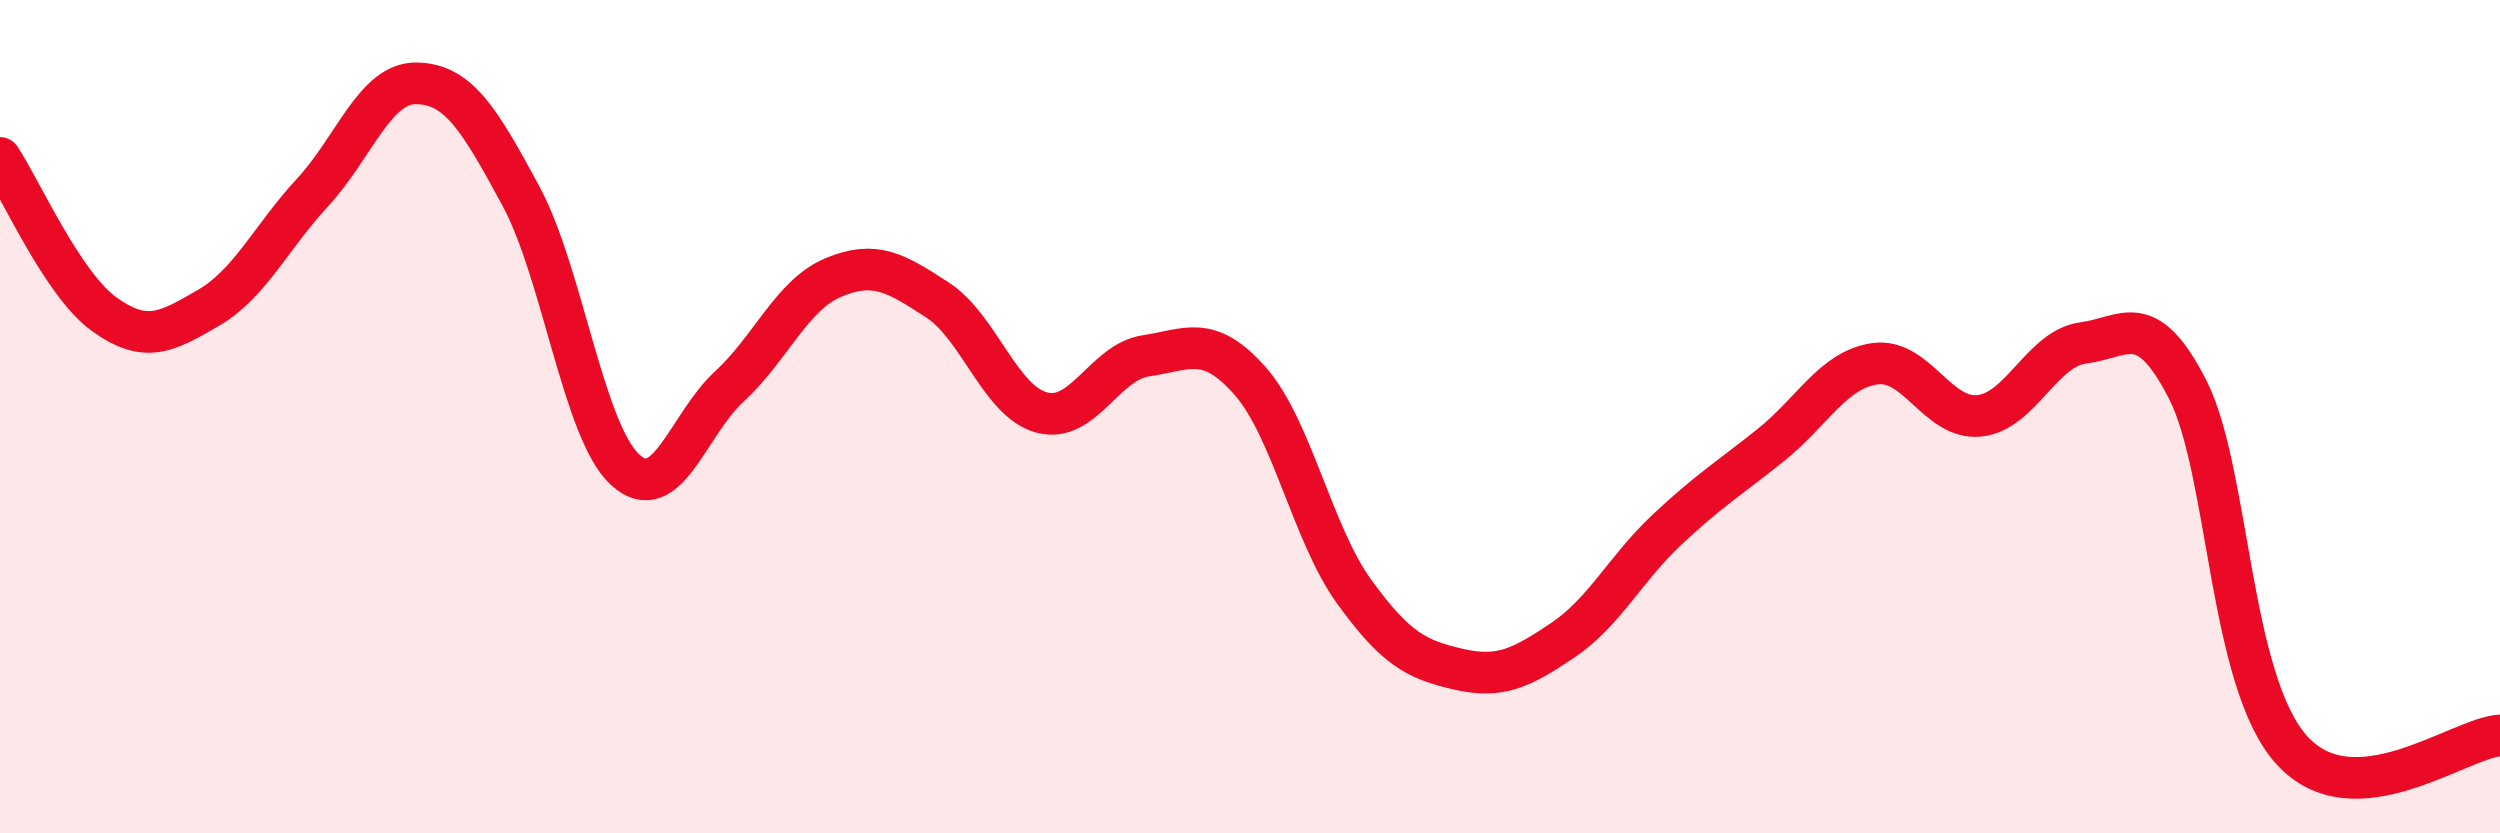 
    <svg width="60" height="20" viewBox="0 0 60 20" xmlns="http://www.w3.org/2000/svg">
      <path
        d="M 0,3.79 C 0.5,4.54 1.5,6.82 2.5,7.54 C 3.5,8.26 4,7.97 5,7.39 C 6,6.81 6.5,5.7 7.5,4.62 C 8.5,3.54 9,1.98 10,2 C 11,2.02 11.5,2.85 12.5,4.7 C 13.5,6.55 14,10.35 15,11.27 C 16,12.19 16.5,10.2 17.5,9.28 C 18.5,8.36 19,7.08 20,6.66 C 21,6.24 21.5,6.55 22.5,7.2 C 23.5,7.85 24,9.63 25,9.9 C 26,10.17 26.5,8.69 27.5,8.54 C 28.5,8.39 29,8.01 30,9.14 C 31,10.27 31.5,12.82 32.5,14.2 C 33.5,15.58 34,15.83 35,16.06 C 36,16.29 36.5,16.04 37.5,15.37 C 38.5,14.7 39,13.66 40,12.72 C 41,11.78 41.5,11.48 42.5,10.68 C 43.5,9.88 44,8.87 45,8.73 C 46,8.59 46.5,10.08 47.5,9.98 C 48.5,9.88 49,8.36 50,8.23 C 51,8.1 51.5,7.39 52.5,9.34 C 53.5,11.29 53.5,16.34 55,18 C 56.5,19.66 59,17.72 60,17.65L60 20L0 20Z"
        fill="#EB0A25"
        opacity="0.1"
        stroke-linecap="round"
        stroke-linejoin="round"
      />
      <path
        d="M 0,3.79 C 0.5,4.54 1.5,6.82 2.5,7.54 C 3.5,8.26 4,7.97 5,7.39 C 6,6.81 6.5,5.7 7.5,4.62 C 8.5,3.54 9,1.98 10,2 C 11,2.02 11.5,2.85 12.5,4.7 C 13.5,6.55 14,10.35 15,11.27 C 16,12.19 16.5,10.2 17.5,9.28 C 18.5,8.36 19,7.08 20,6.66 C 21,6.24 21.5,6.55 22.5,7.2 C 23.5,7.85 24,9.63 25,9.9 C 26,10.17 26.5,8.69 27.5,8.54 C 28.5,8.39 29,8.01 30,9.14 C 31,10.27 31.5,12.82 32.5,14.2 C 33.5,15.58 34,15.83 35,16.06 C 36,16.29 36.5,16.04 37.5,15.37 C 38.5,14.7 39,13.66 40,12.72 C 41,11.78 41.5,11.48 42.5,10.68 C 43.5,9.88 44,8.87 45,8.73 C 46,8.59 46.5,10.08 47.5,9.98 C 48.5,9.88 49,8.36 50,8.23 C 51,8.1 51.5,7.39 52.5,9.34 C 53.5,11.29 53.5,16.34 55,18 C 56.5,19.66 59,17.72 60,17.65"
        stroke="#EB0A25"
        stroke-width="1"
        fill="none"
        stroke-linecap="round"
        stroke-linejoin="round"
      />
    </svg>
  
